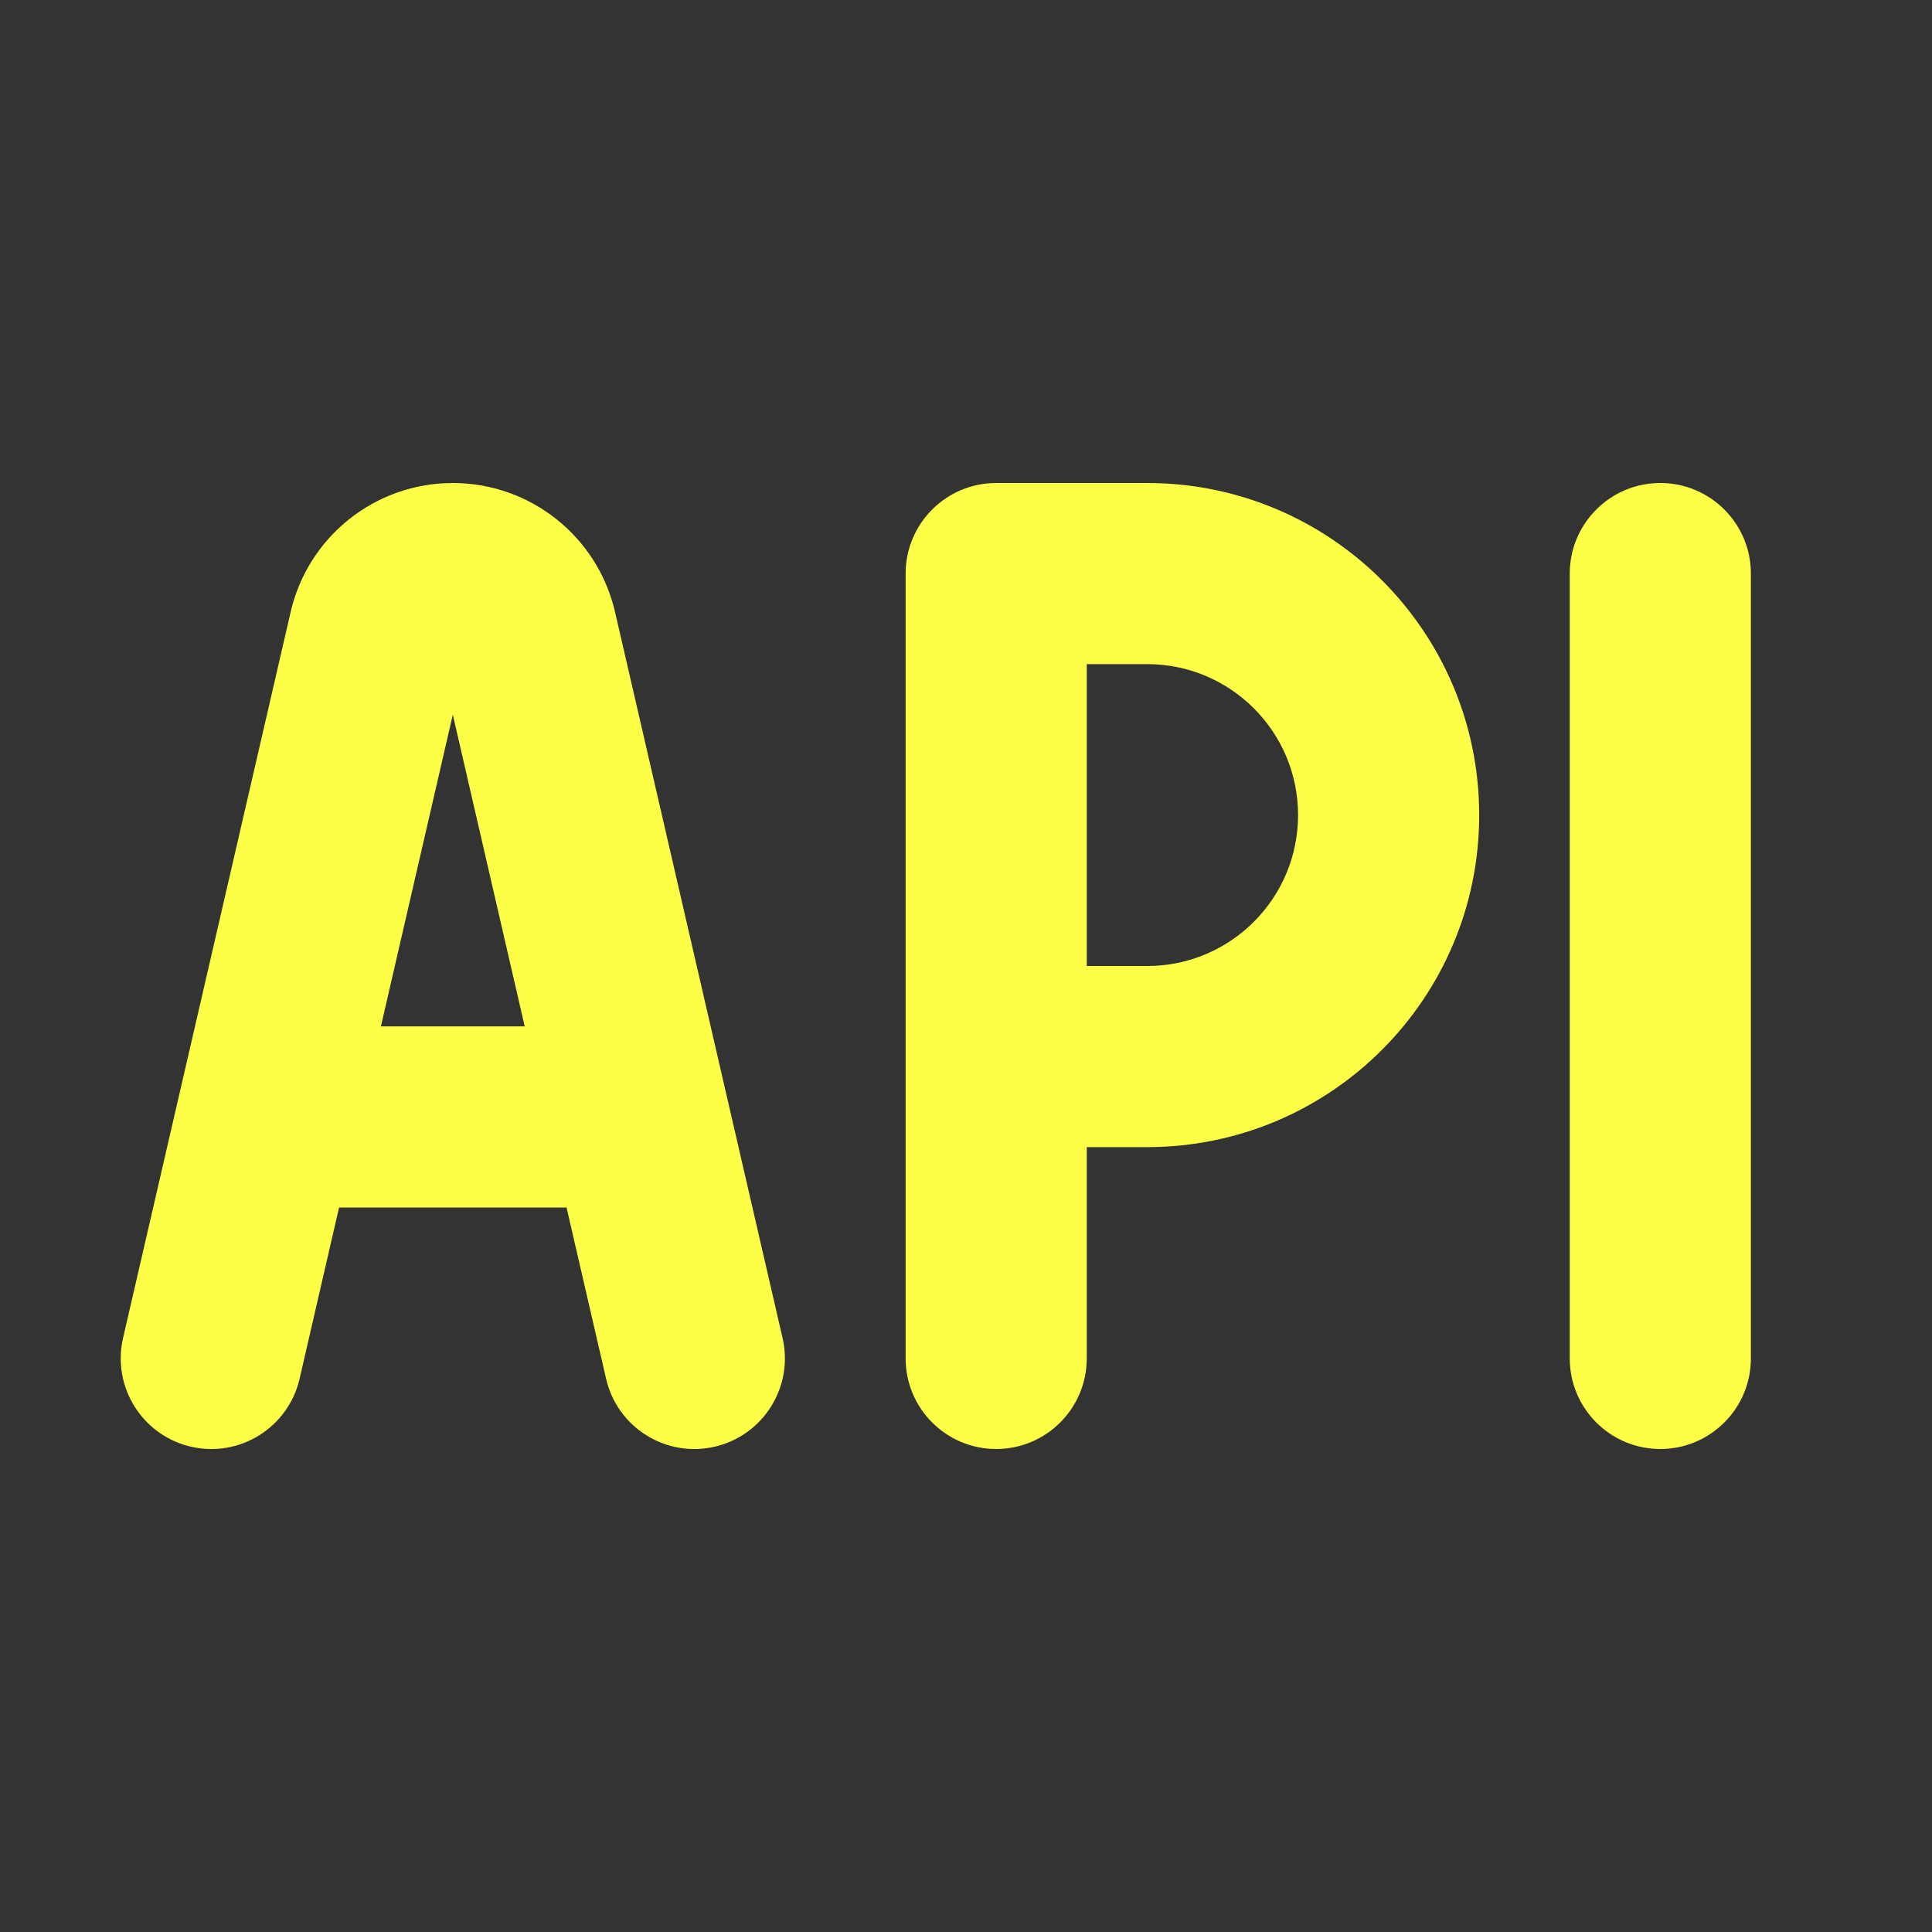 <svg width="32" height="32" viewBox="0 0 32 32" fill="none" xmlns="http://www.w3.org/2000/svg">
<rect x="0" y="0" width="32" height="32" fill="#333333" stroke="none"/>
<path fill-rule="evenodd" clip-rule="evenodd" d="M10.039 22.837L9.384 20H5.616L4.962 22.837C4.775 23.645 3.97 24.148 3.163 23.962C2.356 23.775 1.852 22.97 2.038 22.163L4.814 10.137C5.102 8.886 6.216 8 7.5 8C8.784 8 9.898 8.886 10.187 10.137L12.962 22.163C13.148 22.97 12.645 23.775 11.837 23.962C11.03 24.148 10.225 23.645 10.039 22.837ZM7.5 11.837L8.691 17H6.309L7.5 11.837ZM29 9.5C29 8.672 28.328 8 27.5 8C26.672 8 26 8.672 26 9.5V22.5C26 23.328 26.672 24 27.5 24C28.328 24 29 23.328 29 22.5V9.5ZM16.5 8C15.672 8 15 8.672 15 9.5V17.5V22.5C15 23.328 15.672 24 16.5 24C17.328 24 18 23.328 18 22.5V19H19C22.038 19 24.5 16.538 24.5 13.5C24.5 10.462 22.038 8 19 8H16.5ZM19 16H18V11H19C20.381 11 21.5 12.119 21.5 13.5C21.5 14.881 20.381 16 19 16Z" fill="#FDFF47"/>
</svg>
